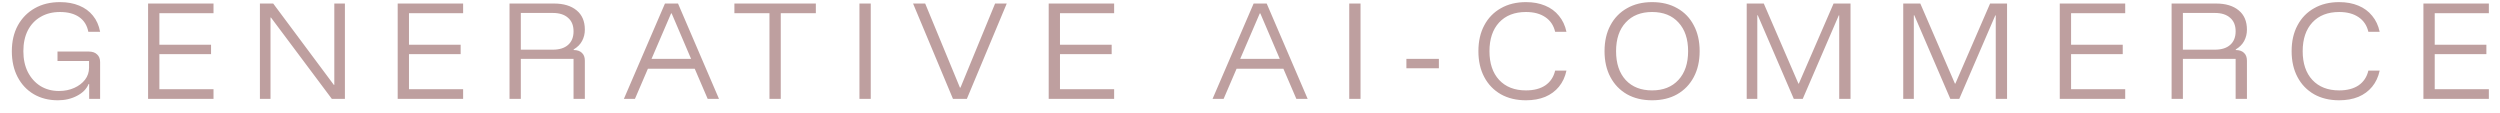 <svg width="177" height="8" viewBox="0 0 177 8" fill="none" xmlns="http://www.w3.org/2000/svg">
<path d="M4.096 7.1C3.452 7.1 2.882 6.956 2.388 6.667C1.899 6.378 1.518 5.972 1.246 5.45C0.974 4.928 0.838 4.319 0.838 3.625C0.838 2.931 0.979 2.322 1.263 1.8C1.552 1.278 1.952 0.872 2.463 0.583C2.974 0.294 3.568 0.15 4.246 0.15C4.763 0.15 5.218 0.233 5.613 0.4C6.007 0.561 6.329 0.797 6.579 1.108C6.835 1.419 7.004 1.8 7.088 2.25H6.254C6.166 1.794 5.949 1.447 5.604 1.208C5.26 0.969 4.807 0.85 4.246 0.85C3.724 0.85 3.268 0.964 2.879 1.192C2.491 1.414 2.188 1.733 1.971 2.15C1.76 2.567 1.654 3.058 1.654 3.625C1.654 4.186 1.76 4.678 1.971 5.1C2.188 5.522 2.485 5.853 2.863 6.092C3.246 6.325 3.682 6.442 4.171 6.442C4.571 6.442 4.932 6.369 5.254 6.225C5.577 6.081 5.832 5.886 6.021 5.642C6.21 5.392 6.304 5.111 6.304 4.8V4.317H4.071V3.65H6.288C6.538 3.65 6.732 3.717 6.871 3.85C7.016 3.978 7.088 4.161 7.088 4.4V7H6.313V5.95H6.271C6.132 6.294 5.86 6.572 5.454 6.783C5.054 6.994 4.602 7.1 4.096 7.1ZM15.117 7H10.484V0.25H15.117V0.933H11.284V3.167H14.942V3.833H11.284V6.317H15.117V7ZM24.419 7H23.494L19.185 1.242H19.152V7H18.402V0.25H19.343L23.635 6.008H23.669V0.25H24.419V7ZM32.789 7H28.156V0.25H32.789V0.933H28.956V3.167H32.614V3.833H28.956V6.317H32.789V7ZM36.074 7V0.25H39.224C39.901 0.25 40.435 0.411 40.824 0.733C41.213 1.05 41.407 1.506 41.407 2.1C41.407 2.389 41.343 2.653 41.215 2.892C41.093 3.131 40.893 3.333 40.615 3.5V3.542C40.865 3.542 41.06 3.608 41.199 3.742C41.338 3.869 41.407 4.053 41.407 4.292V7H40.607V4.167H36.874V7H36.074ZM36.874 3.517H39.14C39.602 3.517 39.96 3.406 40.215 3.183C40.477 2.956 40.607 2.633 40.607 2.217C40.607 1.8 40.477 1.481 40.215 1.258C39.96 1.031 39.602 0.917 39.14 0.917H36.874V3.517ZM44.171 7L47.079 0.25H48.004L50.904 7H50.104L49.188 4.867H45.871L44.954 7H44.171ZM46.129 4.167H48.929L47.554 0.95H47.513L46.129 4.167ZM55.278 7H54.478V0.933H51.995V0.25H57.762V0.933H55.278V7ZM60.849 7V0.25H61.649V7H60.849ZM67.47 7L64.645 0.25H65.503L67.962 6.2H68.003L70.453 0.25H71.278L68.453 7H67.47ZM78.881 7H74.248V0.25H78.881V0.933H75.047V3.167H78.706V3.833H75.047V6.317H78.881V7ZM85.849 7L88.757 0.25H89.682L92.582 7H91.782L90.865 4.867H87.549L86.632 7H85.849ZM87.807 4.167H90.607L89.232 0.95H89.191L87.807 4.167ZM95.526 7V0.25H96.326V7H95.526ZM99.573 4.833V4.167H101.873V4.833H99.573ZM108.037 7.1C107.36 7.1 106.768 6.958 106.262 6.675C105.757 6.386 105.365 5.981 105.087 5.458C104.81 4.936 104.671 4.325 104.671 3.625C104.671 2.919 104.81 2.308 105.087 1.792C105.365 1.269 105.757 0.867 106.262 0.583C106.768 0.294 107.36 0.15 108.037 0.15C108.548 0.15 109.001 0.233 109.396 0.4C109.79 0.561 110.115 0.8 110.371 1.117C110.632 1.428 110.81 1.806 110.904 2.25H110.104C109.998 1.8 109.768 1.456 109.412 1.217C109.057 0.972 108.598 0.85 108.037 0.85C107.232 0.85 106.598 1.097 106.137 1.592C105.682 2.086 105.454 2.764 105.454 3.625C105.454 4.486 105.682 5.164 106.137 5.658C106.598 6.153 107.232 6.4 108.037 6.4C108.598 6.4 109.057 6.281 109.412 6.042C109.768 5.797 109.998 5.45 110.104 5H110.904C110.81 5.444 110.632 5.825 110.371 6.142C110.115 6.453 109.79 6.692 109.396 6.858C109.001 7.019 108.548 7.1 108.037 7.1ZM116.968 7.1C116.29 7.1 115.699 6.958 115.193 6.675C114.688 6.386 114.296 5.981 114.018 5.458C113.74 4.936 113.601 4.325 113.601 3.625C113.601 2.919 113.74 2.308 114.018 1.792C114.296 1.269 114.688 0.867 115.193 0.583C115.699 0.294 116.29 0.15 116.968 0.15C117.651 0.15 118.246 0.294 118.751 0.583C119.257 0.867 119.646 1.269 119.918 1.792C120.196 2.308 120.335 2.919 120.335 3.625C120.335 4.325 120.196 4.936 119.918 5.458C119.64 5.981 119.249 6.386 118.743 6.675C118.243 6.958 117.651 7.1 116.968 7.1ZM116.968 6.4C117.757 6.4 118.379 6.153 118.835 5.658C119.29 5.164 119.518 4.486 119.518 3.625C119.518 2.758 119.29 2.081 118.835 1.592C118.385 1.097 117.763 0.85 116.968 0.85C116.179 0.85 115.557 1.097 115.101 1.592C114.646 2.081 114.418 2.758 114.418 3.625C114.418 4.492 114.646 5.172 115.101 5.667C115.557 6.156 116.179 6.4 116.968 6.4ZM123.667 7V0.25H124.876L127.326 5.917H127.359L129.817 0.25H131.017V7H130.217V1.092H130.184L127.634 7H127.001L124.451 1.083H124.417V7H123.667ZM134.749 7V0.25H135.958L138.408 5.917H138.441L140.899 0.25H142.099V7H141.299V1.092H141.266L138.716 7H138.083L135.533 1.083H135.499V7H134.749ZM150.465 7H145.832V0.25H150.465V0.933H146.632V3.167H150.29V3.833H146.632V6.317H150.465V7ZM153.749 7V0.25H156.899C157.577 0.25 158.111 0.411 158.499 0.733C158.888 1.05 159.083 1.506 159.083 2.1C159.083 2.389 159.019 2.653 158.891 2.892C158.769 3.131 158.569 3.333 158.291 3.5V3.542C158.541 3.542 158.736 3.608 158.874 3.742C159.013 3.869 159.083 4.053 159.083 4.292V7H158.283V4.167H154.549V7H153.749ZM154.549 3.517H156.816C157.277 3.517 157.636 3.406 157.891 3.183C158.152 2.956 158.283 2.633 158.283 2.217C158.283 1.8 158.152 1.481 157.891 1.258C157.636 1.031 157.277 0.917 156.816 0.917H154.549V3.517ZM165.614 7.1C164.936 7.1 164.344 6.958 163.839 6.675C163.333 6.386 162.941 5.981 162.664 5.458C162.386 4.936 162.247 4.325 162.247 3.625C162.247 2.919 162.386 2.308 162.664 1.792C162.941 1.269 163.333 0.867 163.839 0.583C164.344 0.294 164.936 0.15 165.614 0.15C166.125 0.15 166.577 0.233 166.972 0.4C167.366 0.561 167.691 0.8 167.947 1.117C168.208 1.428 168.386 1.806 168.48 2.25H167.68C167.575 1.8 167.344 1.456 166.989 1.217C166.633 0.972 166.175 0.85 165.614 0.85C164.808 0.85 164.175 1.097 163.714 1.592C163.258 2.086 163.03 2.764 163.03 3.625C163.03 4.486 163.258 5.164 163.714 5.658C164.175 6.153 164.808 6.4 165.614 6.4C166.175 6.4 166.633 6.281 166.989 6.042C167.344 5.797 167.575 5.45 167.68 5H168.48C168.386 5.444 168.208 5.825 167.947 6.142C167.691 6.453 167.366 6.692 166.972 6.858C166.577 7.019 166.125 7.1 165.614 7.1ZM176.211 7H171.578V0.25H176.211V0.933H172.378V3.167H176.036V3.833H172.378V6.317H176.211V7Z" fill="#BE9F9F"/>
</svg>
